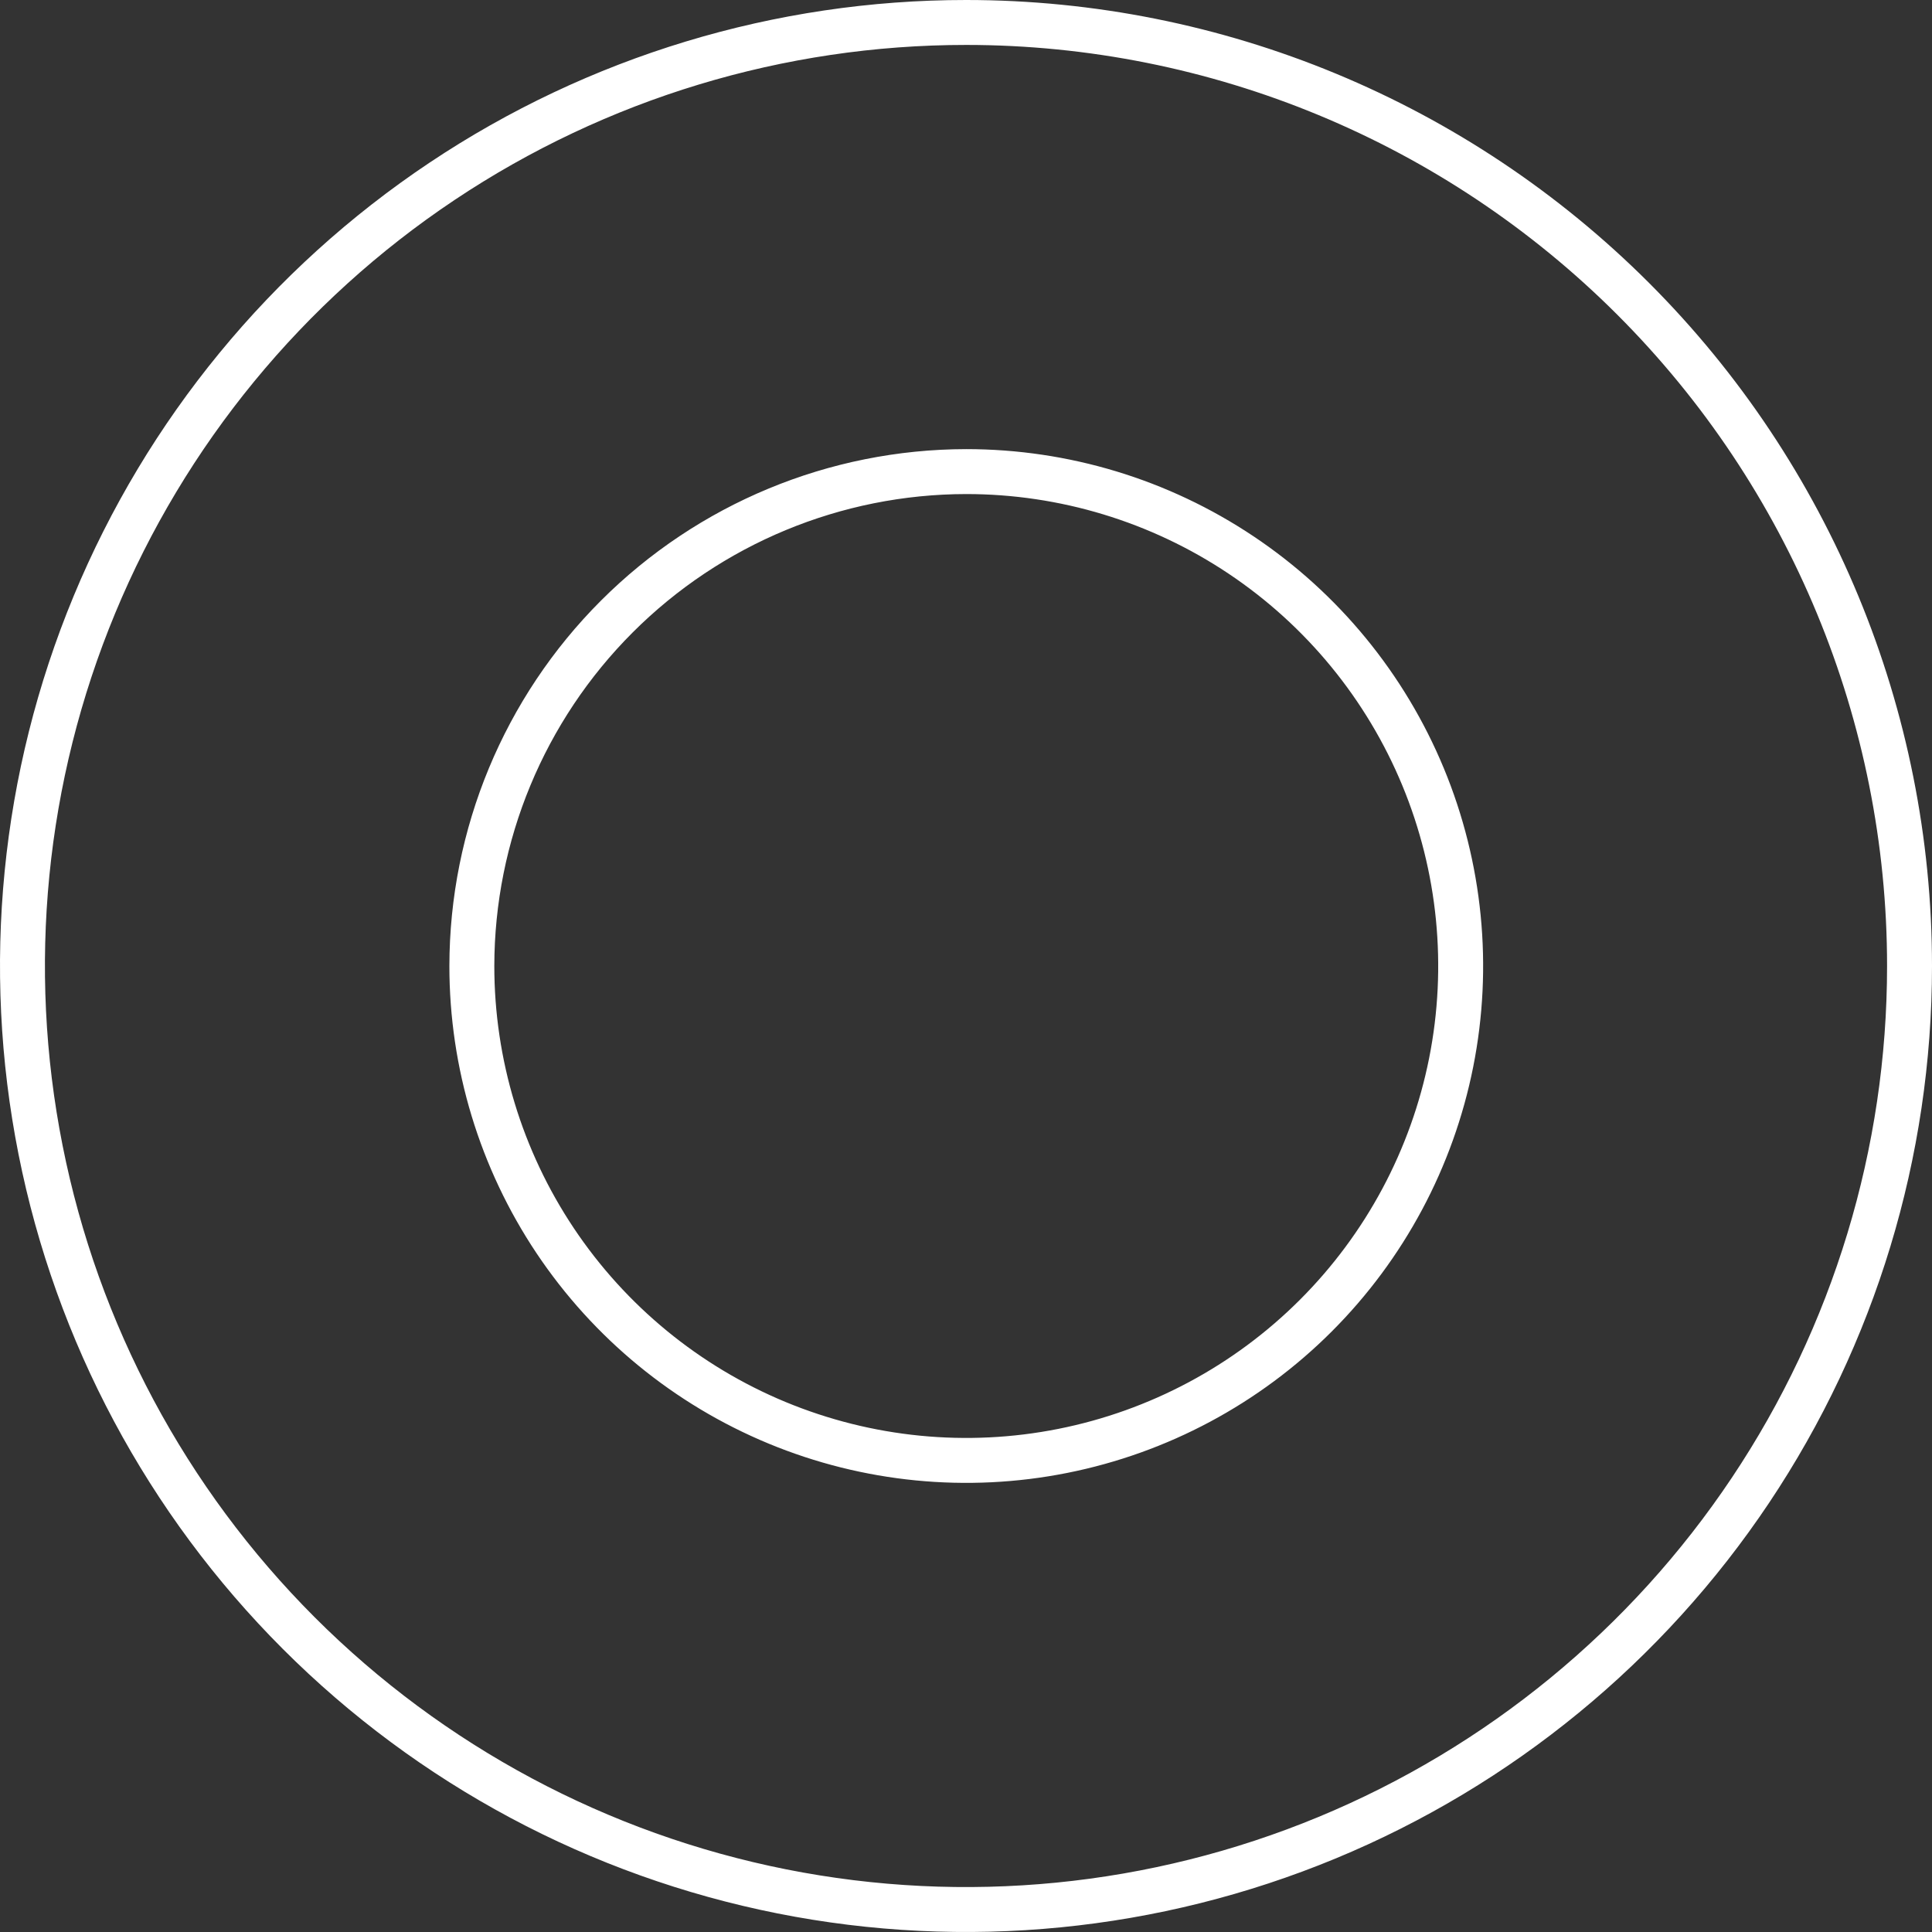 <svg width="172" height="172" viewBox="0 0 172 172" fill="none" xmlns="http://www.w3.org/2000/svg">
<rect x="0" y="0" width="172" height="172" fill="#333333" stroke="none"/>
<path d="M86.023 41.984H86.021C74.352 41.997 63.164 46.638 54.913 54.889C46.661 63.141 42.02 74.329 42.007 85.998V86C42.007 94.706 44.589 103.216 49.425 110.454C54.262 117.692 61.136 123.334 69.179 126.666C77.222 129.997 86.072 130.869 94.61 129.17C103.149 127.472 110.992 123.28 117.147 117.124C123.303 110.968 127.495 103.125 129.194 94.587C130.892 86.049 130.02 77.199 126.689 69.156C123.357 61.113 117.716 54.239 110.477 49.402C103.239 44.565 94.729 41.984 86.023 41.984ZM39.349 16.146C53.165 6.918 69.408 1.996 86.023 2C108.297 2.006 129.657 10.859 145.405 26.611C161.153 42.363 170 63.726 170 86C170 102.615 165.073 118.856 155.842 132.67C146.611 146.484 133.49 157.251 118.14 163.608C102.79 169.965 85.899 171.627 69.604 168.384C53.309 165.141 38.342 157.139 26.595 145.389C14.848 133.639 6.85 118.67 3.611 102.374C0.373 86.078 2.039 69.188 8.401 53.839C14.762 38.49 25.532 25.373 39.349 16.146Z" stroke="white" stroke-width="4"/>
</svg>
